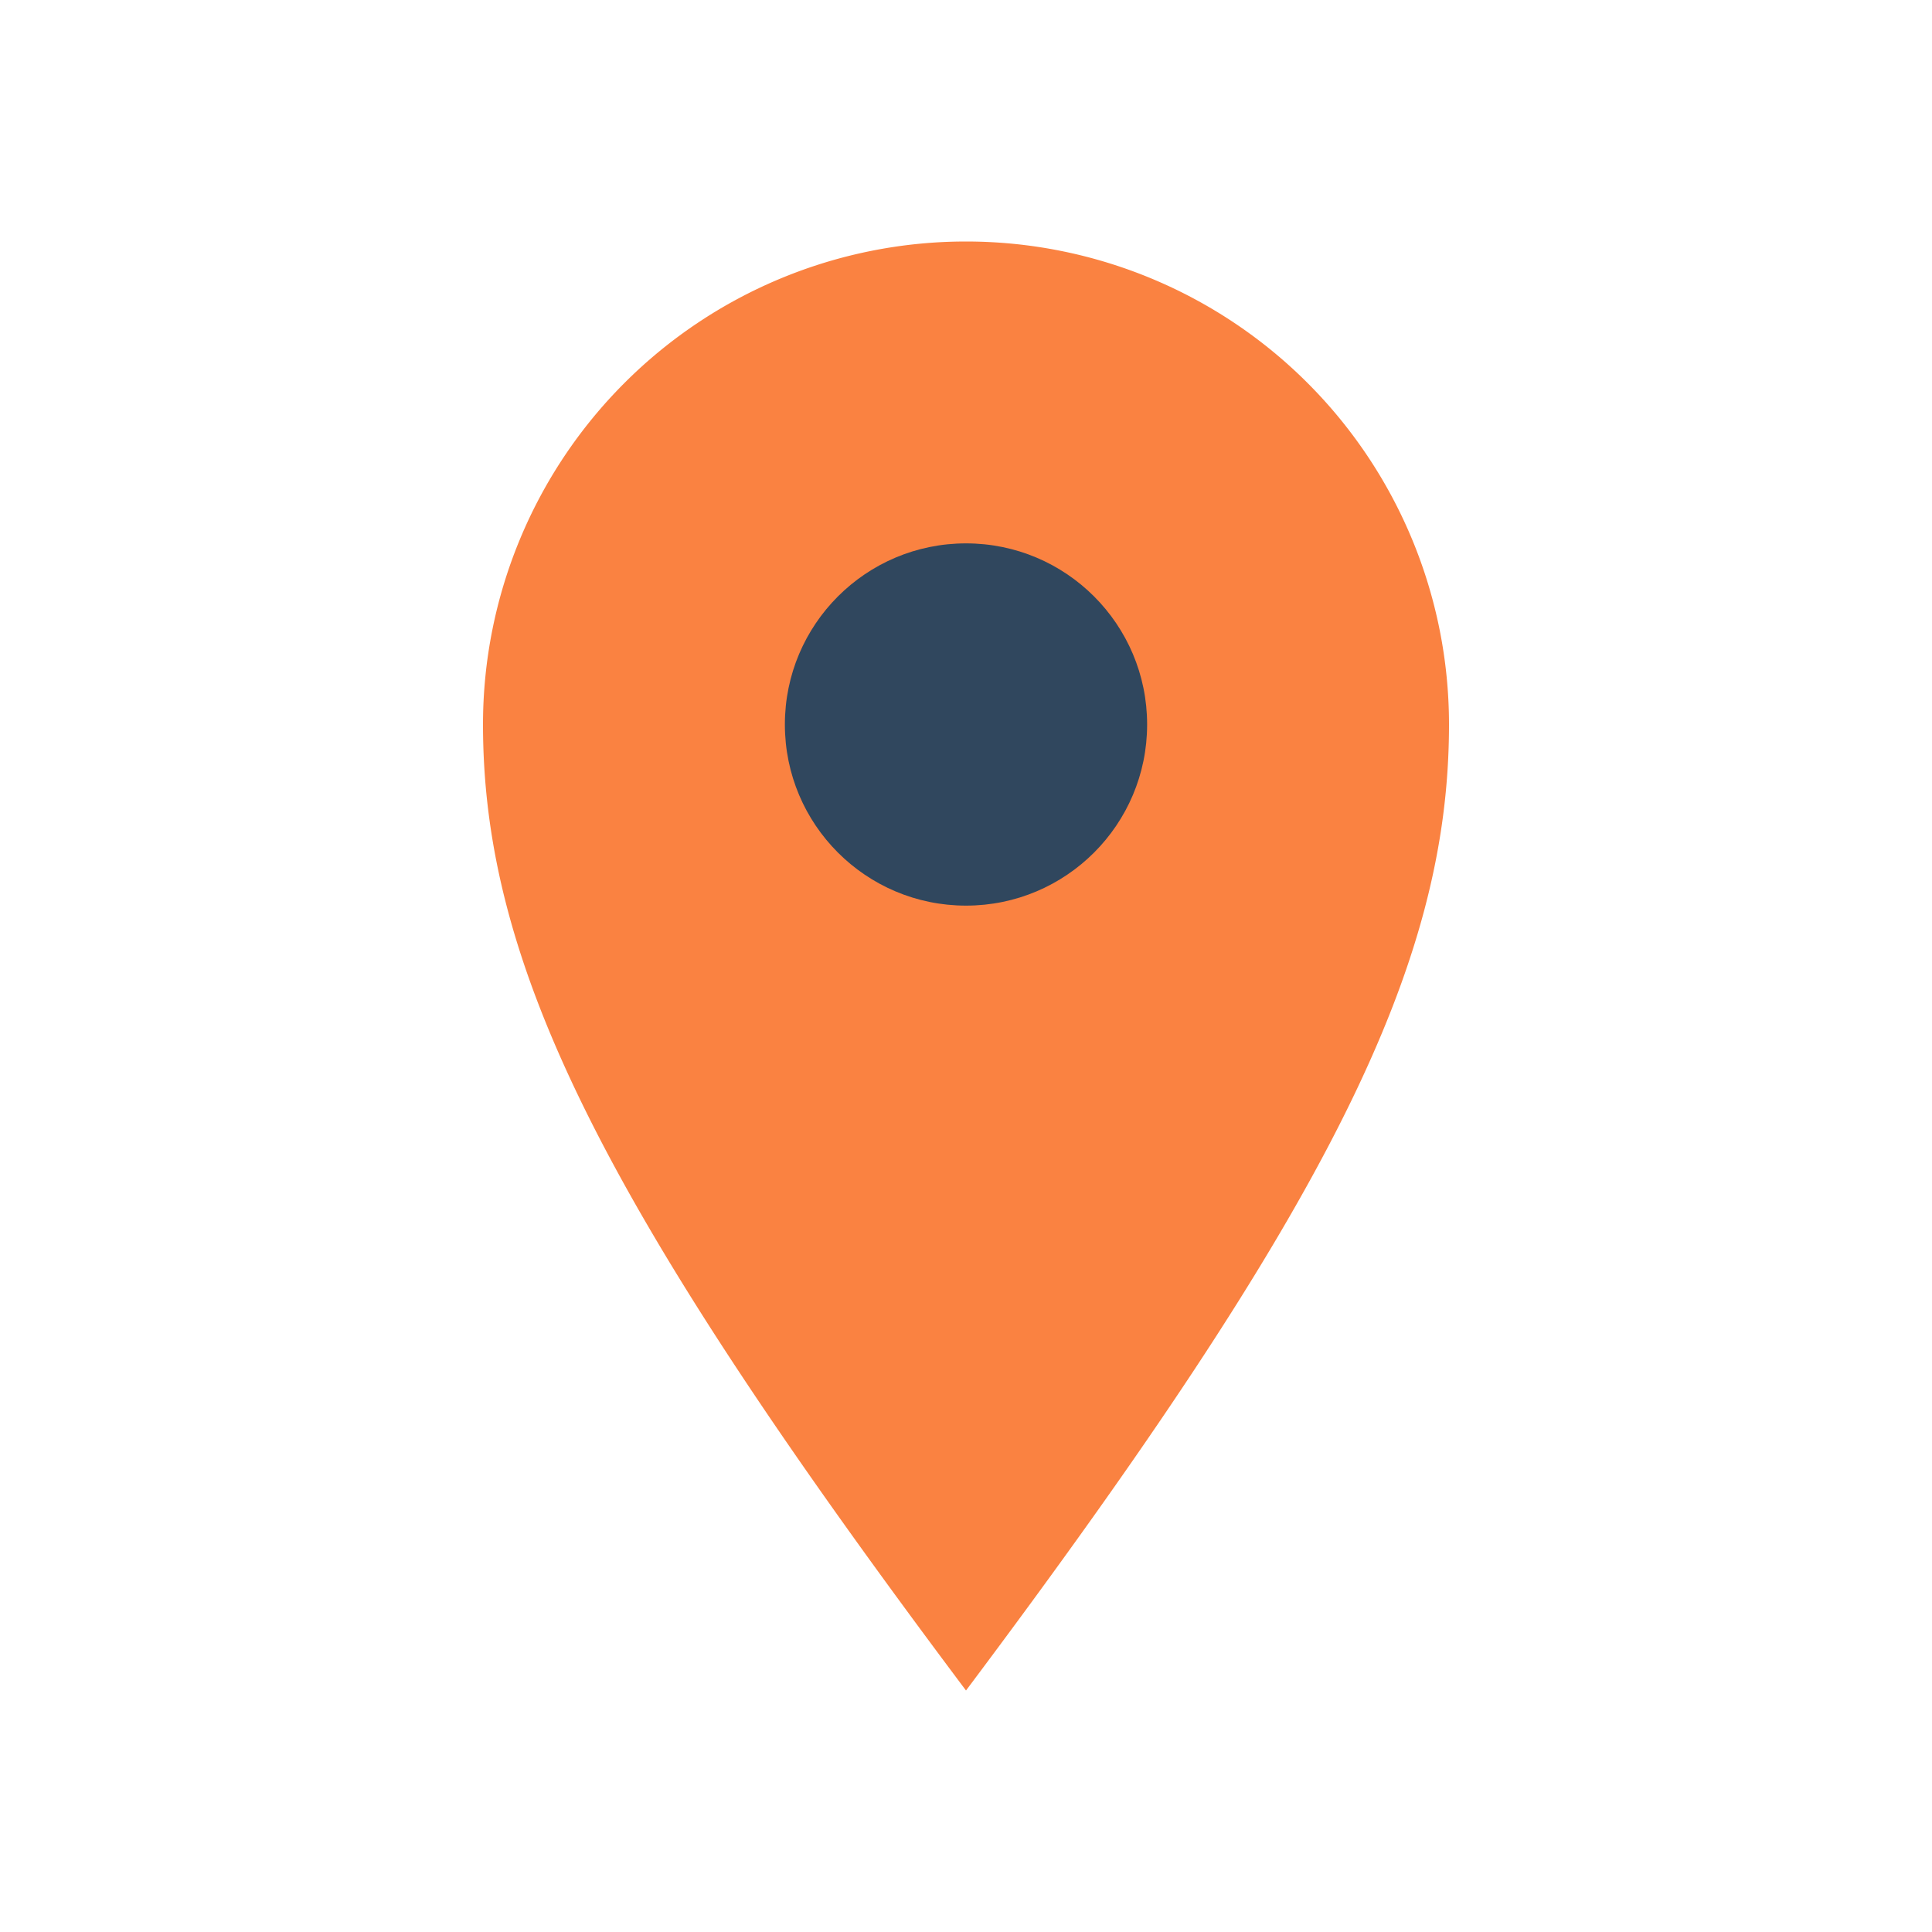 <?xml version="1.0" encoding="UTF-8"?>
<svg xmlns="http://www.w3.org/2000/svg" width="32" height="32" viewBox="0 0 32 32"><path d="M16 28c-6-8-8-12-8-16a8 8 0 1 1 16 0c0 4-2 8-8 16z" fill="#FA8241"/><circle cx="16" cy="12" r="3" fill="#30475E"/></svg>
